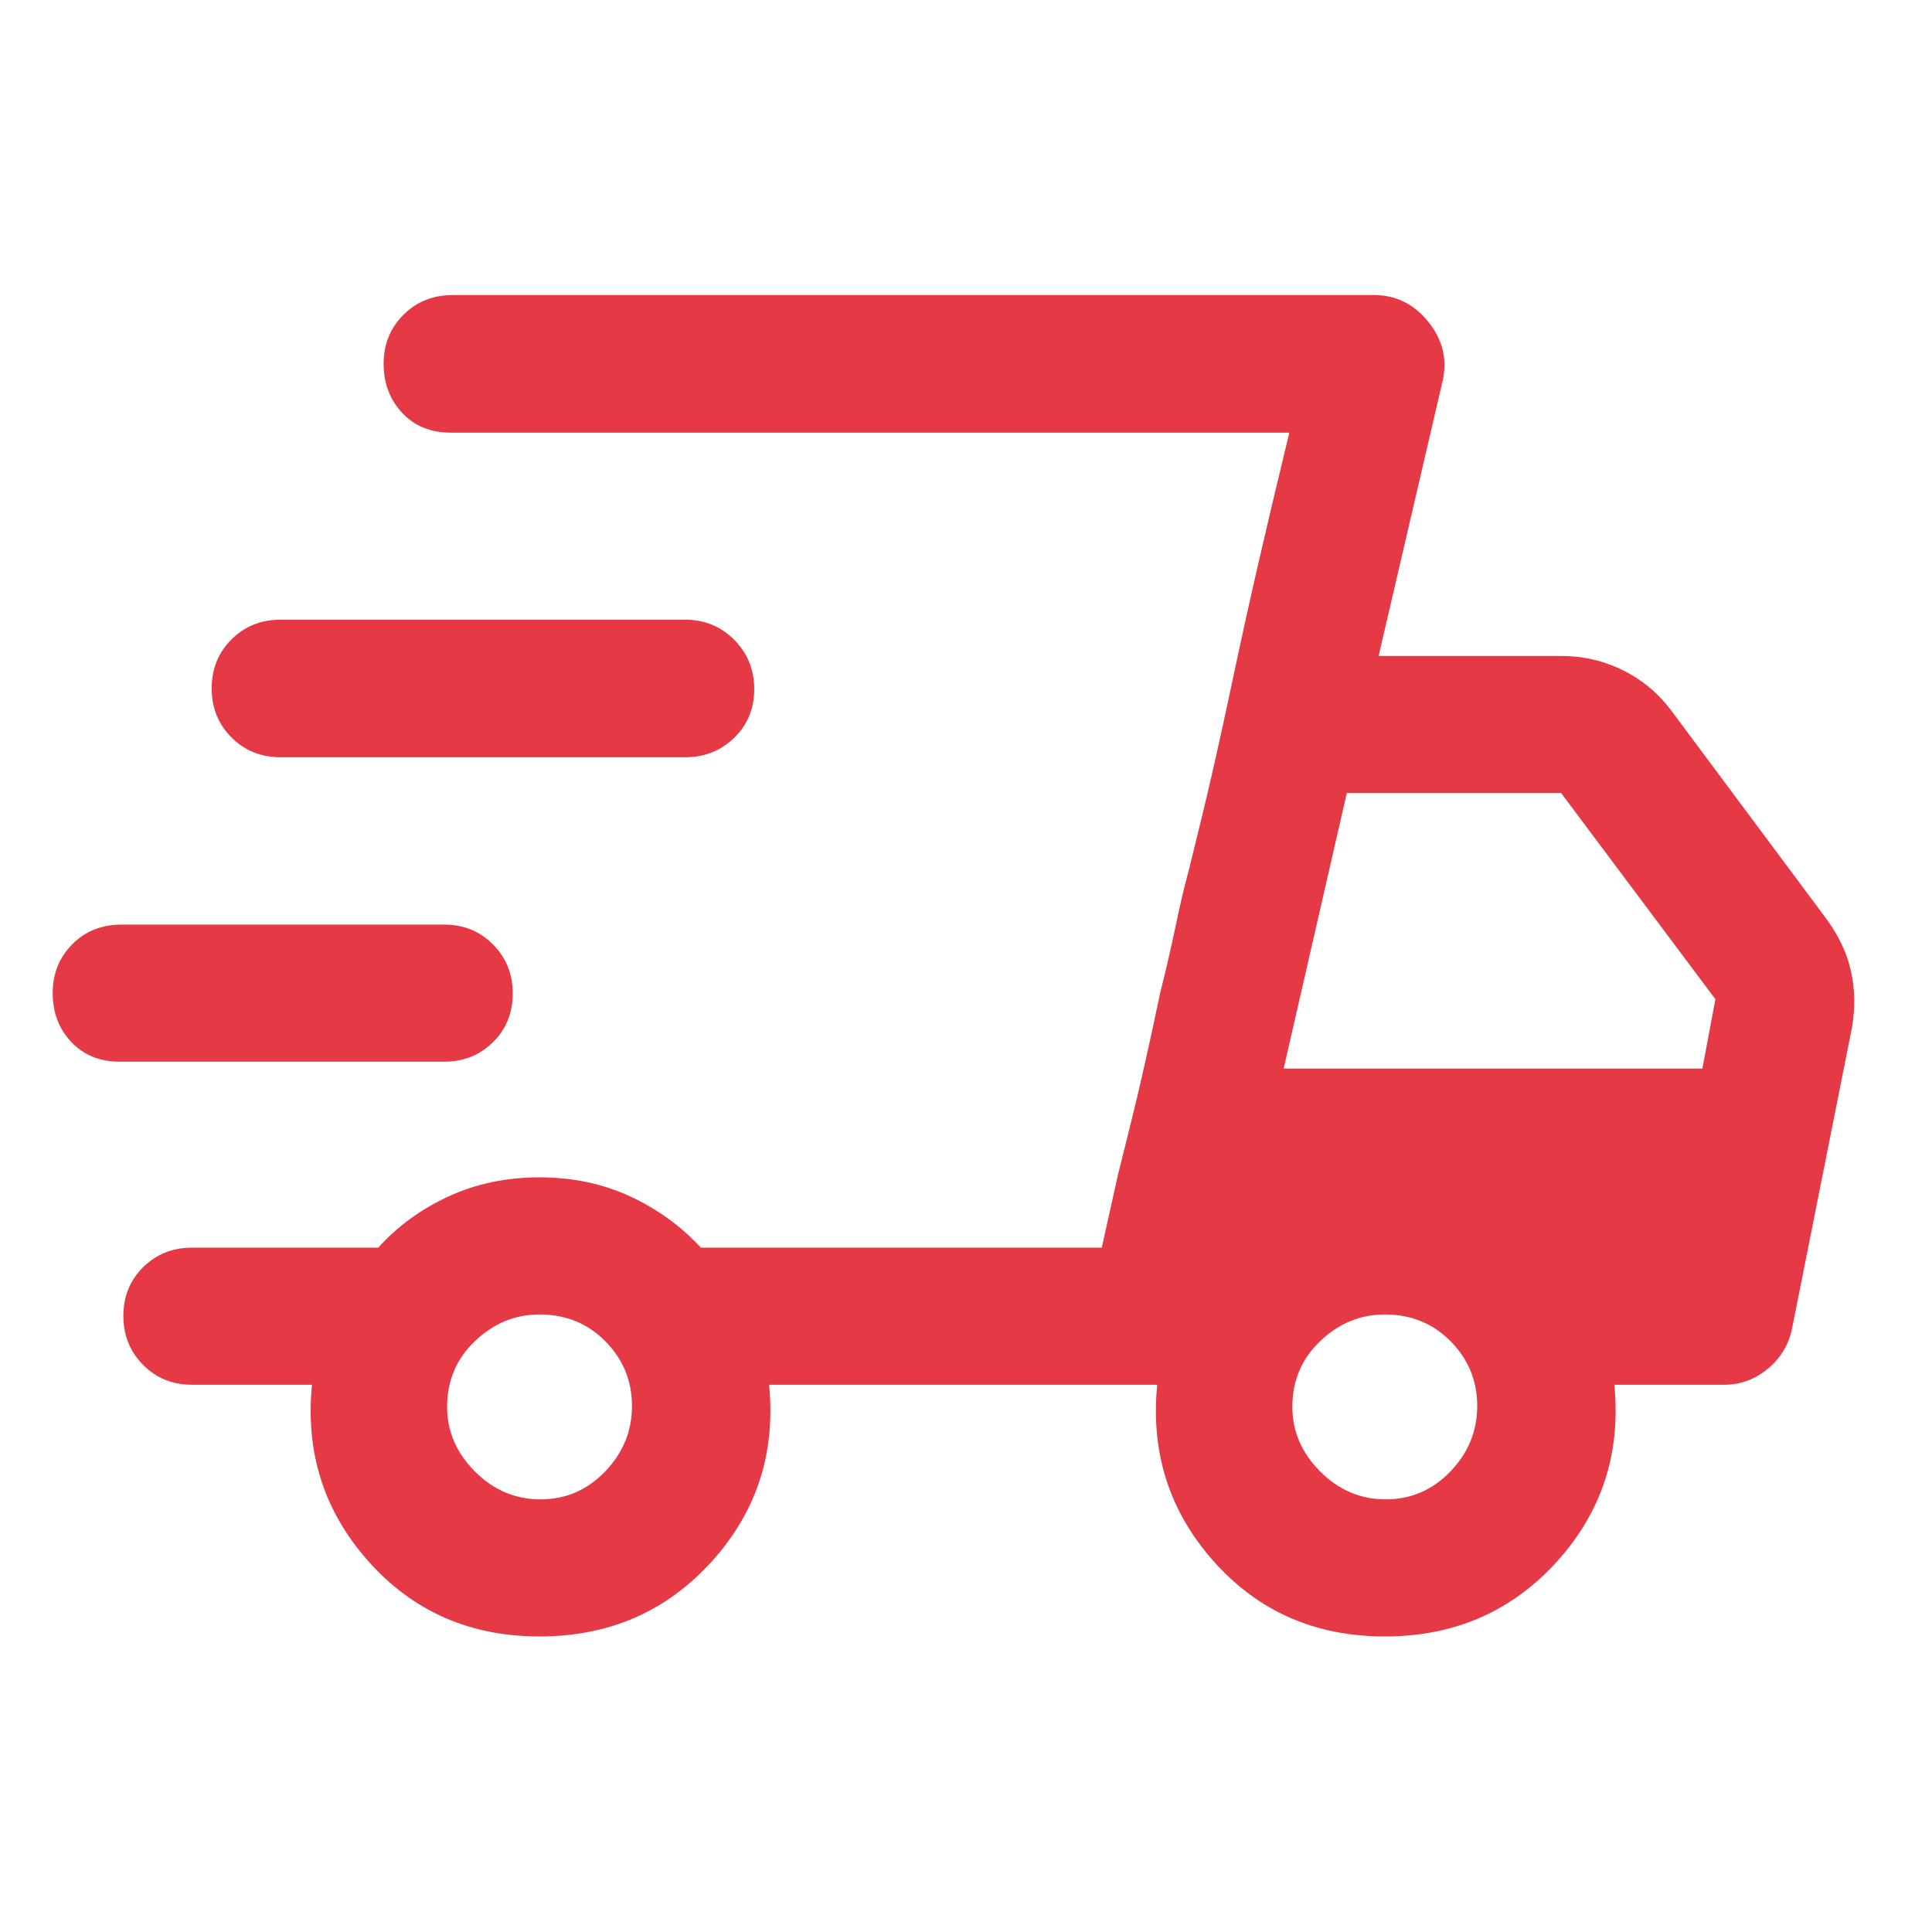 <svg width="48" height="48" viewBox="0 0 48 48" fill="none" xmlns="http://www.w3.org/2000/svg">
<path d="M13.405 40.657C11.681 40.657 10.267 40.038 9.161 38.798C8.054 37.559 7.584 36.094 7.751 34.404H4.769C4.288 34.404 3.884 34.24 3.556 33.911C3.229 33.582 3.065 33.175 3.065 32.693C3.065 32.209 3.229 31.806 3.556 31.483C3.884 31.16 4.288 30.998 4.769 30.998H9.396C9.88 30.462 10.464 30.037 11.148 29.723C11.832 29.408 12.583 29.251 13.403 29.251C14.223 29.251 14.973 29.408 15.654 29.723C16.334 30.038 16.92 30.463 17.413 30.998H27.373L32.033 10.749H11.196C10.699 10.749 10.297 10.585 9.99 10.255C9.684 9.927 9.531 9.521 9.531 9.038C9.531 8.555 9.694 8.15 10.022 7.822C10.349 7.494 10.757 7.331 11.246 7.331H34.146C34.676 7.331 35.12 7.548 35.476 7.983C35.833 8.418 35.957 8.901 35.849 9.432L34.251 16.297H38.786C39.331 16.297 39.842 16.415 40.32 16.651C40.798 16.888 41.198 17.221 41.521 17.652L45.389 22.846C45.691 23.262 45.891 23.691 45.989 24.136C46.086 24.58 46.094 25.046 46.011 25.532L44.525 32.999C44.444 33.402 44.243 33.737 43.924 34.004C43.604 34.271 43.241 34.404 42.834 34.404H40.108C40.274 36.102 39.796 37.568 38.674 38.804C37.551 40.04 36.128 40.657 34.405 40.657C32.681 40.657 31.267 40.038 30.161 38.798C29.054 37.559 28.584 36.094 28.751 34.404H19.108C19.274 36.102 18.796 37.568 17.674 38.804C16.551 40.04 15.128 40.657 13.405 40.657ZM31.892 26.548H42.295L42.619 24.826L38.786 19.703H33.461L31.892 26.548ZM27.773 29.198L28.098 27.892C28.315 27.021 28.556 25.949 28.823 24.674C28.969 24.093 29.097 23.539 29.207 23.012C29.316 22.484 29.424 22.026 29.531 21.637L29.851 20.332C30.064 19.462 30.306 18.389 30.577 17.113C30.847 15.837 31.085 14.762 31.289 13.887L31.595 12.575L32.033 10.749L27.373 30.998L27.773 29.198ZM2.974 26.377C2.477 26.377 2.075 26.213 1.769 25.886C1.462 25.559 1.309 25.155 1.309 24.674C1.309 24.193 1.47 23.789 1.794 23.462C2.117 23.134 2.527 22.971 3.024 22.971H11.036C11.517 22.971 11.921 23.135 12.248 23.464C12.575 23.793 12.739 24.2 12.739 24.683C12.739 25.166 12.575 25.569 12.248 25.892C11.921 26.215 11.517 26.377 11.036 26.377H2.974ZM6.974 18.814C6.485 18.814 6.077 18.649 5.75 18.32C5.422 17.991 5.259 17.586 5.259 17.103C5.259 16.621 5.422 16.215 5.75 15.887C6.077 15.559 6.485 15.396 6.974 15.396H17.024C17.504 15.396 17.91 15.562 18.242 15.896C18.573 16.23 18.739 16.638 18.739 17.12C18.739 17.603 18.573 18.006 18.242 18.329C17.91 18.652 17.504 18.814 17.024 18.814H6.974ZM13.428 37.251C14.053 37.251 14.588 37.021 15.033 36.56C15.478 36.099 15.701 35.556 15.701 34.931C15.701 34.306 15.481 33.771 15.042 33.325C14.602 32.88 14.056 32.657 13.406 32.657C12.798 32.657 12.263 32.877 11.801 33.318C11.339 33.757 11.108 34.302 11.108 34.953C11.108 35.561 11.338 36.096 11.799 36.558C12.259 37.02 12.802 37.251 13.428 37.251ZM34.428 37.251C35.053 37.251 35.588 37.021 36.033 36.56C36.478 36.099 36.701 35.556 36.701 34.931C36.701 34.306 36.481 33.771 36.042 33.325C35.602 32.88 35.056 32.657 34.406 32.657C33.798 32.657 33.263 32.877 32.801 33.318C32.339 33.757 32.108 34.302 32.108 34.953C32.108 35.561 32.338 36.096 32.799 36.558C33.259 37.02 33.802 37.251 34.428 37.251Z" fill="#E63946"/>
</svg>
